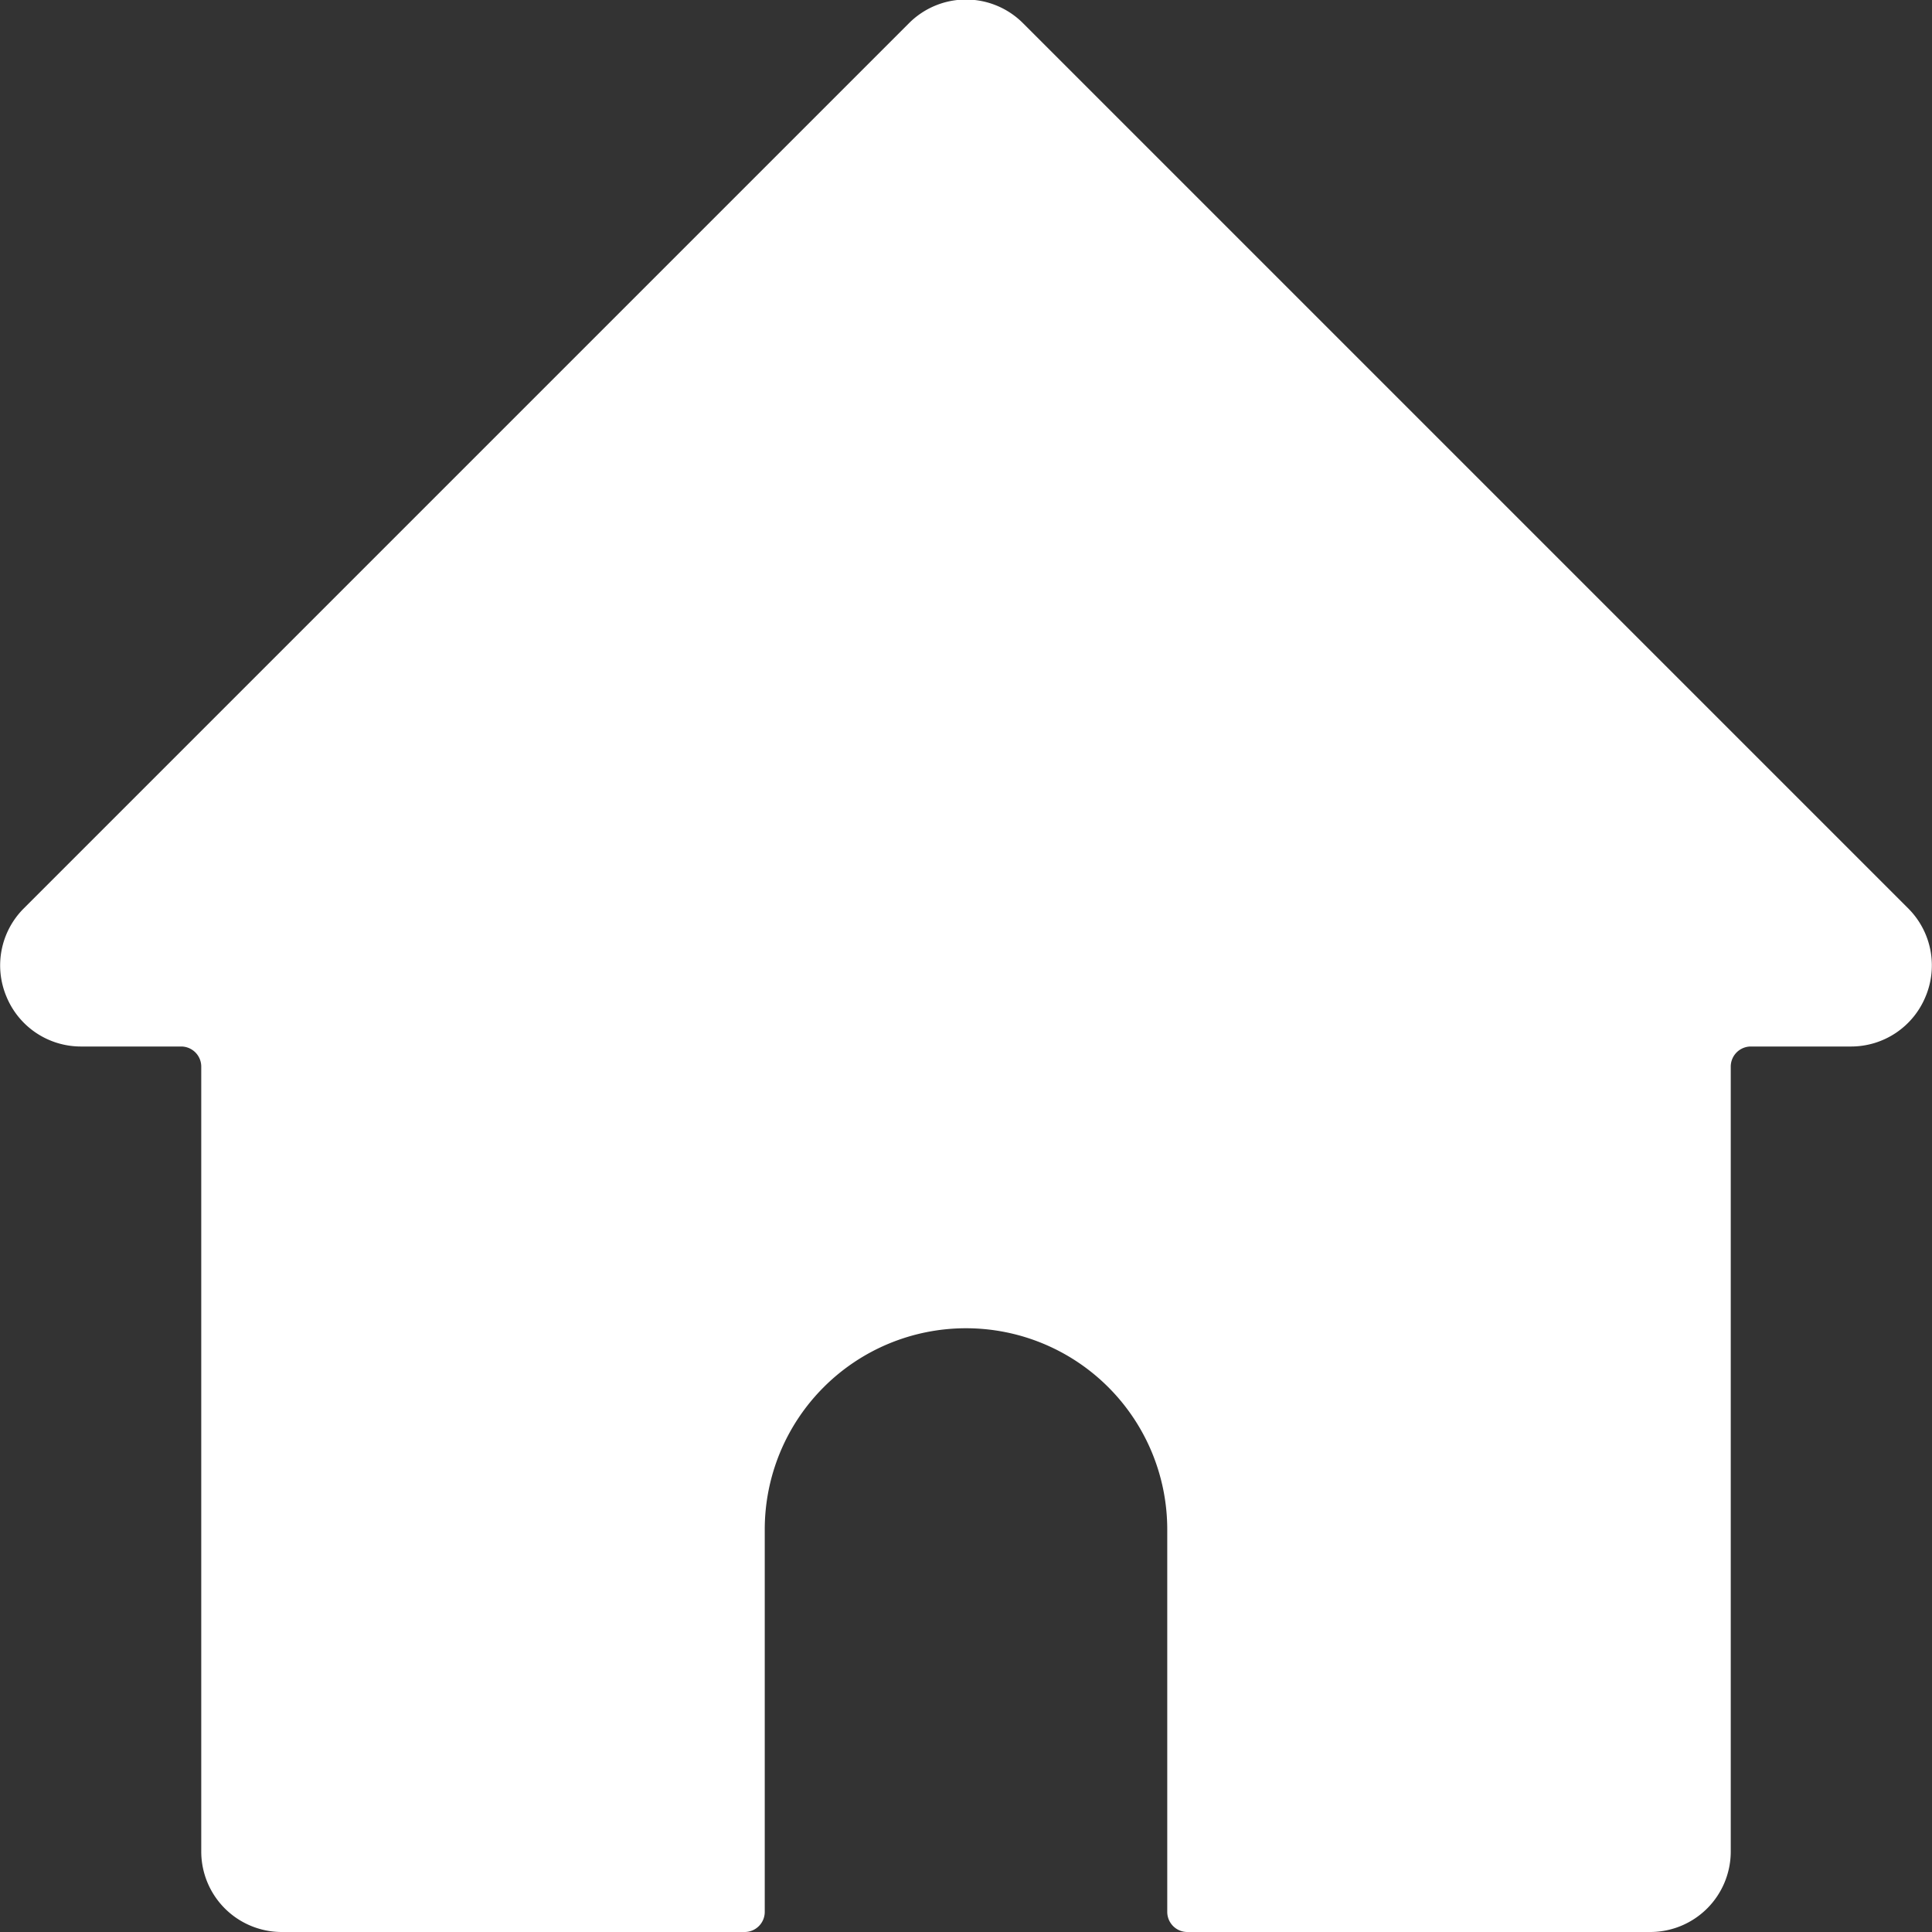 <?xml version="1.0" encoding="UTF-8"?>
<svg xmlns="http://www.w3.org/2000/svg" viewBox="0 0 24 24" id="House-2--Streamline-Streamline--3.0.svg" height="24" width="24">
  <rect x="0" y="0" width="24" height="24" fill="#333333" stroke="none"/>
  <desc>House 2 Streamline Icon: https://streamlinehq.com</desc>
  <path d="m23.71 11.29 -11 -11a1 1 0 0 0 -1.42 0l-11 11a1 1 0 0 0 -0.21 1.09A1 1 0 0 0 1 13h1.25a0.25 0.25 0 0 1 0.25 0.25V23a1 1 0 0 0 1 1h5.75a0.25 0.25 0 0 0 0.25 -0.25V19a2.5 2.5 0 0 1 5 0v4.75a0.25 0.25 0 0 0 0.25 0.25h5.75a1 1 0 0 0 1 -1v-9.75a0.25 0.25 0 0 1 0.25 -0.25H23a1 1 0 0 0 0.92 -0.62 1 1 0 0 0 -0.21 -1.09Z" fill="#ffffff" stroke-width="1"></path>
</svg>
